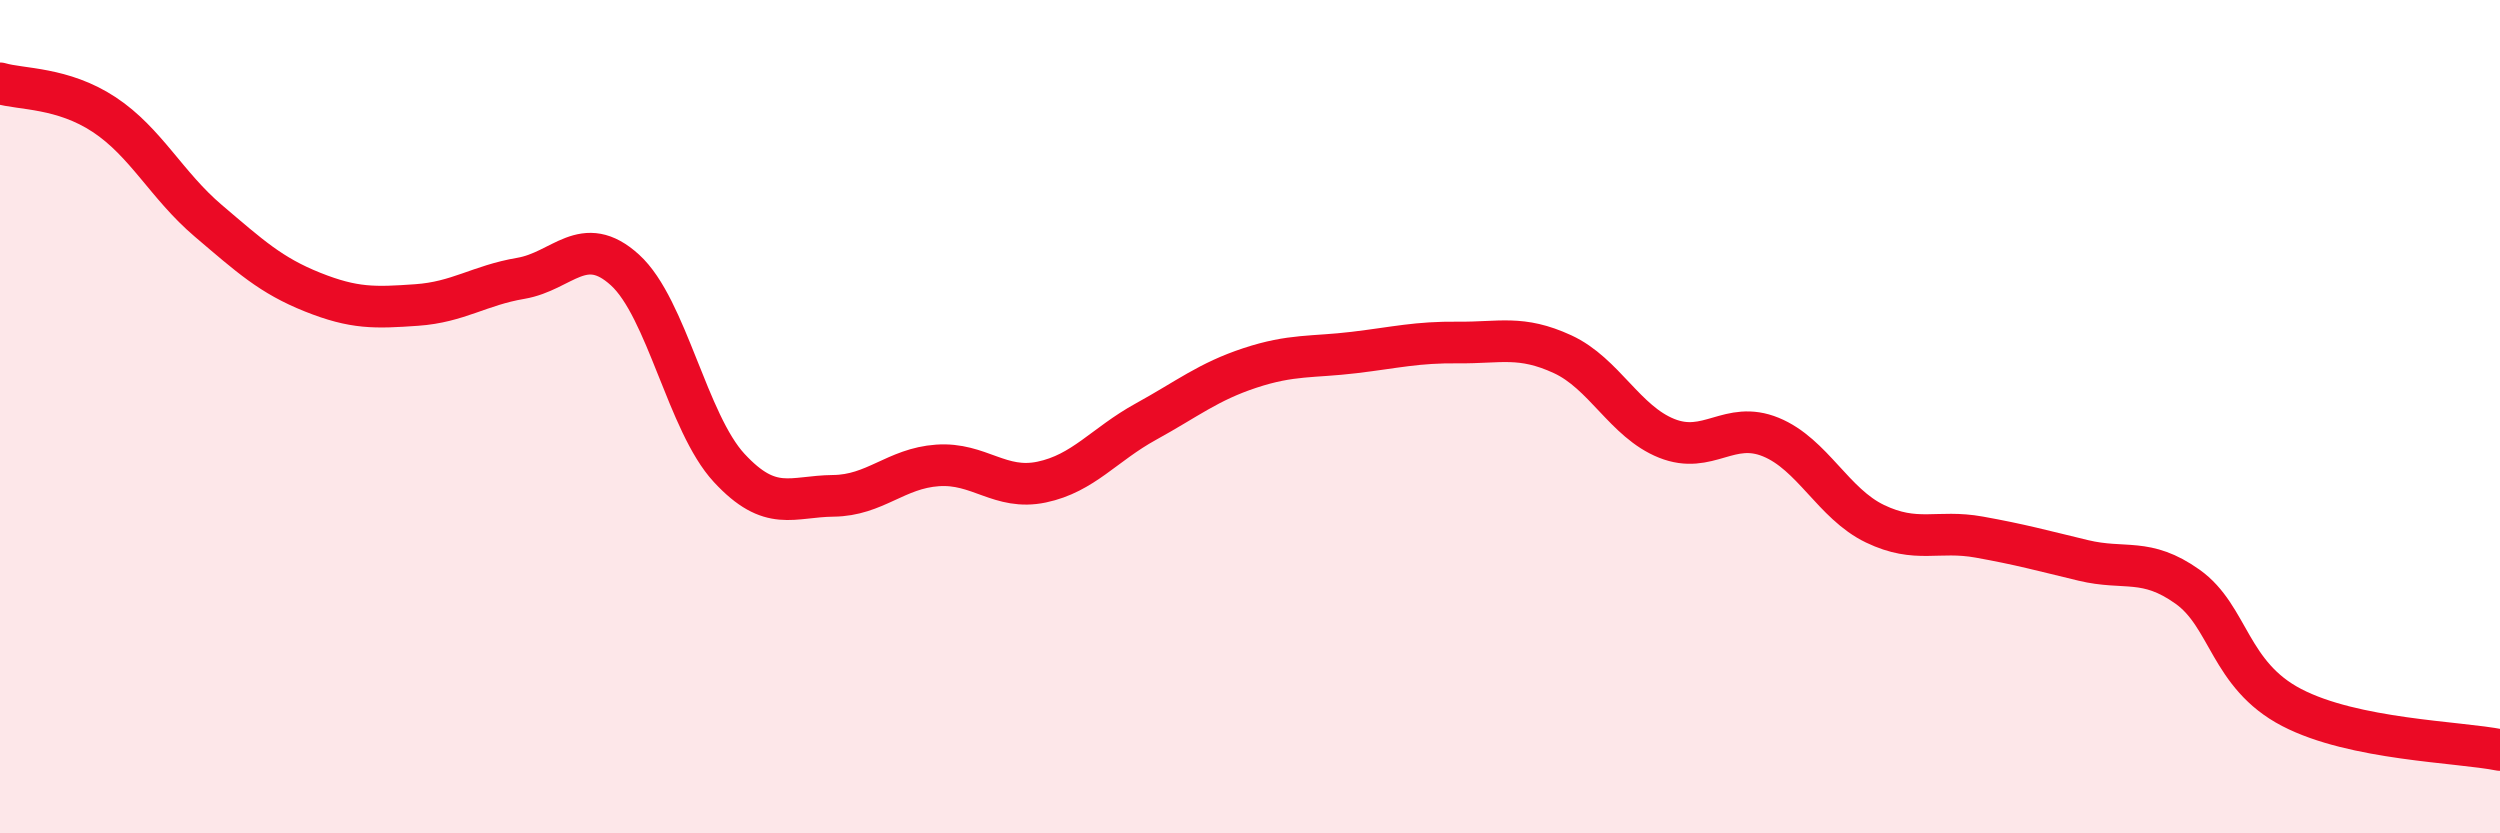 
    <svg width="60" height="20" viewBox="0 0 60 20" xmlns="http://www.w3.org/2000/svg">
      <path
        d="M 0,2 C 0.5,2.15 1.5,2.09 2.5,2.75 C 3.5,3.41 4,4.45 5,5.3 C 6,6.15 6.5,6.61 7.5,7.01 C 8.5,7.41 9,7.39 10,7.32 C 11,7.25 11.5,6.85 12.5,6.68 C 13.5,6.51 14,5.57 15,6.48 C 16,7.39 16.5,10.15 17.5,11.23 C 18.5,12.31 19,11.91 20,11.9 C 21,11.89 21.5,11.24 22.5,11.17 C 23.5,11.1 24,11.78 25,11.57 C 26,11.36 26.5,10.67 27.5,10.12 C 28.5,9.57 29,9.16 30,8.83 C 31,8.5 31.5,8.58 32.5,8.46 C 33.5,8.34 34,8.21 35,8.22 C 36,8.23 36.5,8.04 37.5,8.5 C 38.5,8.96 39,10.12 40,10.52 C 41,10.92 41.5,10.08 42.5,10.49 C 43.5,10.9 44,12.09 45,12.57 C 46,13.05 46.5,12.71 47.5,12.89 C 48.5,13.07 49,13.21 50,13.45 C 51,13.69 51.5,13.37 52.5,14.08 C 53.5,14.79 53.5,16.2 55,16.98 C 56.5,17.76 59,17.8 60,18L60 20L0 20Z"
        fill="#EB0A25"
        opacity="0.1"
        stroke-linecap="round"
        stroke-linejoin="round"
      />
      <path
        d="M 0,2 C 0.5,2.15 1.5,2.09 2.5,2.75 C 3.5,3.41 4,4.45 5,5.3 C 6,6.15 6.5,6.61 7.5,7.01 C 8.5,7.41 9,7.39 10,7.32 C 11,7.25 11.5,6.85 12.5,6.68 C 13.5,6.51 14,5.57 15,6.48 C 16,7.39 16.5,10.15 17.5,11.23 C 18.5,12.31 19,11.91 20,11.9 C 21,11.89 21.5,11.24 22.5,11.17 C 23.5,11.1 24,11.78 25,11.57 C 26,11.36 26.5,10.67 27.5,10.12 C 28.5,9.57 29,9.16 30,8.83 C 31,8.5 31.5,8.58 32.5,8.46 C 33.5,8.34 34,8.21 35,8.22 C 36,8.23 36.5,8.04 37.5,8.5 C 38.5,8.96 39,10.12 40,10.52 C 41,10.92 41.5,10.08 42.5,10.49 C 43.5,10.9 44,12.09 45,12.57 C 46,13.05 46.5,12.71 47.5,12.89 C 48.5,13.07 49,13.21 50,13.45 C 51,13.69 51.5,13.37 52.5,14.08 C 53.5,14.79 53.5,16.2 55,16.98 C 56.5,17.76 59,17.8 60,18"
        stroke="#EB0A25"
        stroke-width="1"
        fill="none"
        stroke-linecap="round"
        stroke-linejoin="round"
      />
    </svg>
  